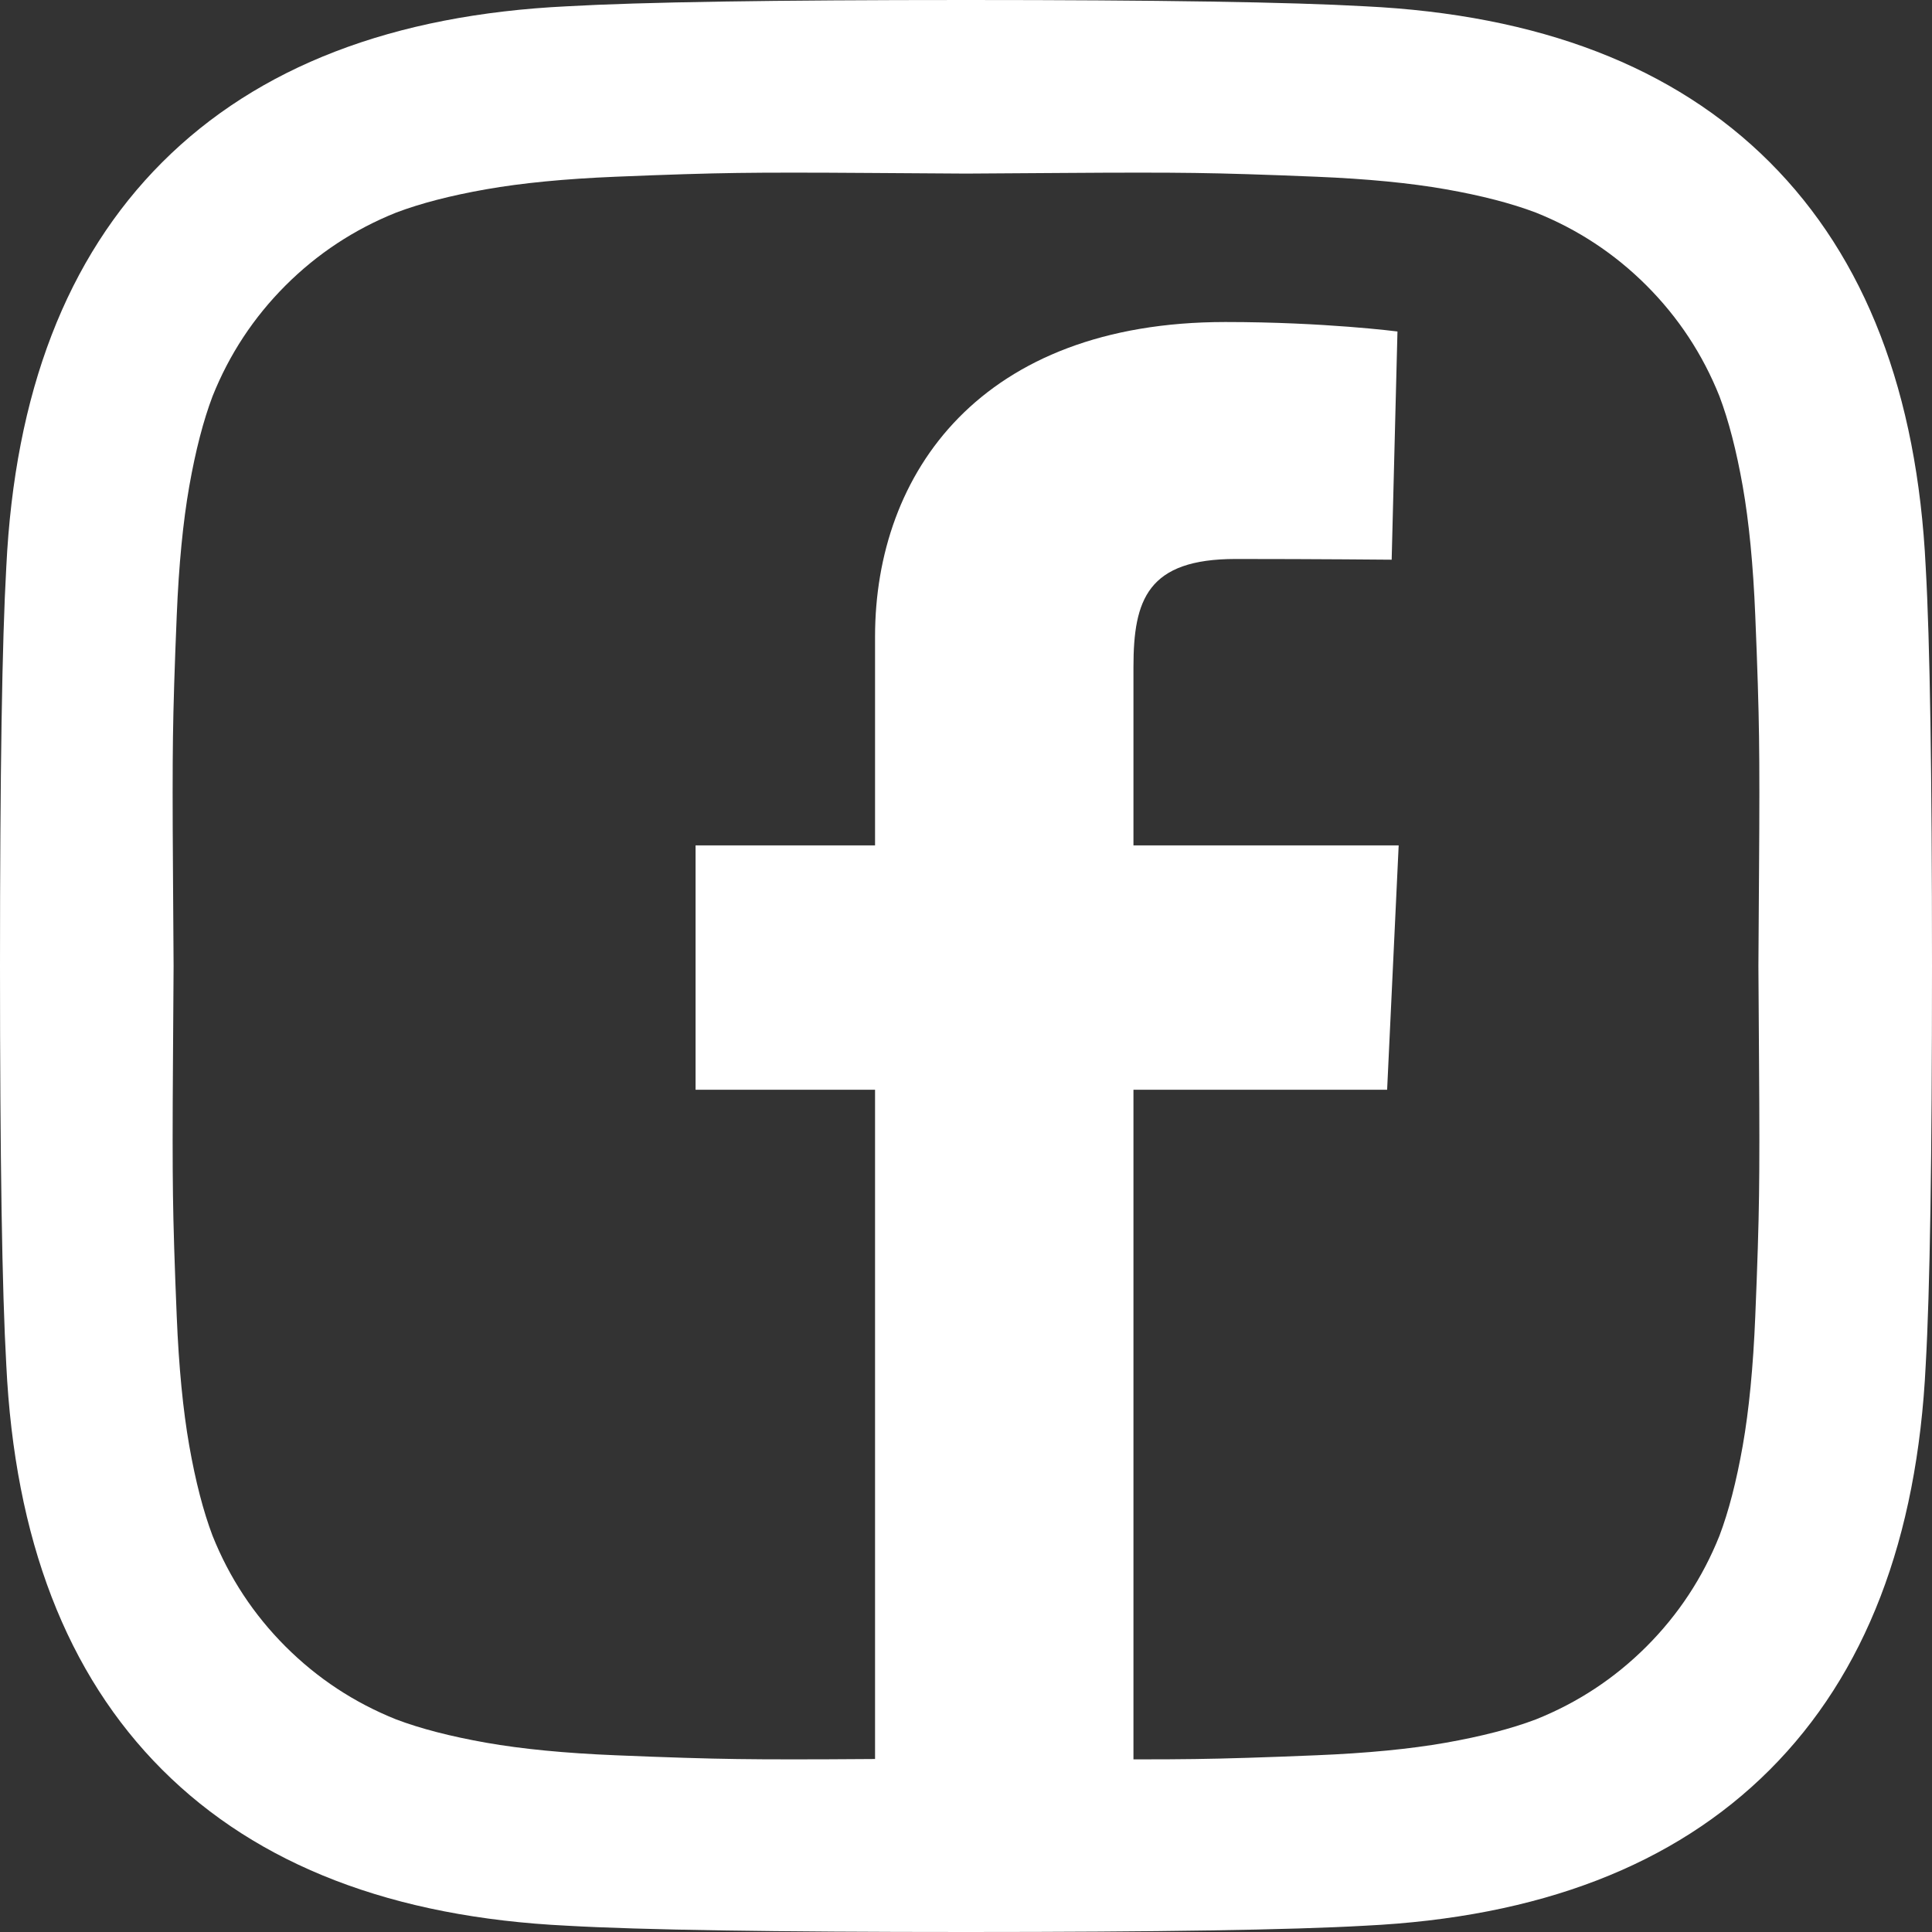<svg width="40" height="40" viewBox="0 0 40 40" fill="none" xmlns="http://www.w3.org/2000/svg">
<rect x="0" y="0" width="40" height="40" fill="#333333" stroke="none"/>
<g clip-path="url(#clip0_910_10339)">
<path d="M20 3.594C19.878 3.594 19.214 3.589 18.008 3.581C16.801 3.572 15.885 3.572 15.26 3.581C14.635 3.589 13.798 3.615 12.747 3.659C11.697 3.702 10.803 3.789 10.065 3.919C9.327 4.049 8.707 4.21 8.203 4.401C7.335 4.748 6.571 5.252 5.911 5.911C5.252 6.571 4.748 7.335 4.401 8.203C4.21 8.707 4.049 9.327 3.919 10.065C3.789 10.803 3.702 11.697 3.659 12.747C3.615 13.798 3.589 14.635 3.581 15.26C3.572 15.885 3.572 16.801 3.581 18.008C3.589 19.214 3.594 19.878 3.594 20C3.594 20.122 3.589 20.786 3.581 21.992C3.572 23.199 3.572 24.115 3.581 24.74C3.589 25.365 3.615 26.202 3.659 27.253C3.702 28.303 3.789 29.197 3.919 29.935C4.049 30.673 4.21 31.293 4.401 31.797C4.748 32.665 5.252 33.429 5.911 34.089C6.571 34.748 7.335 35.252 8.203 35.599C8.707 35.79 9.327 35.95 10.065 36.081C10.803 36.211 11.697 36.298 12.747 36.341C13.798 36.385 14.635 36.411 15.26 36.419C15.885 36.428 16.801 36.428 18.008 36.419C19.214 36.411 19.878 36.406 20 36.406C20.122 36.406 20.786 36.411 21.992 36.419C23.199 36.428 24.115 36.428 24.74 36.419C25.365 36.411 26.202 36.385 27.253 36.341C28.303 36.298 29.197 36.211 29.935 36.081C30.673 35.95 31.293 35.79 31.797 35.599C32.665 35.252 33.429 34.748 34.089 34.089C34.748 33.429 35.252 32.665 35.599 31.797C35.79 31.293 35.95 30.673 36.081 29.935C36.211 29.197 36.298 28.303 36.341 27.253C36.385 26.202 36.411 25.365 36.419 24.74C36.428 24.115 36.428 23.199 36.419 21.992C36.411 20.786 36.406 20.122 36.406 20C36.406 19.878 36.411 19.214 36.419 18.008C36.428 16.801 36.428 15.885 36.419 15.26C36.411 14.635 36.385 13.798 36.341 12.747C36.298 11.697 36.211 10.803 36.081 10.065C35.95 9.327 35.79 8.707 35.599 8.203C35.252 7.335 34.748 6.571 34.089 5.911C33.429 5.252 32.665 4.748 31.797 4.401C31.293 4.21 30.673 4.049 29.935 3.919C29.197 3.789 28.303 3.702 27.253 3.659C26.202 3.615 25.365 3.589 24.74 3.581C24.115 3.572 23.199 3.572 21.992 3.581C20.786 3.589 20.122 3.594 20 3.594ZM40 20C40 23.976 39.957 26.727 39.87 28.255C39.696 31.866 38.62 34.661 36.641 36.641C34.661 38.62 31.866 39.696 28.255 39.87C26.727 39.957 23.976 40 20 40C16.024 40 13.273 39.957 11.745 39.87C8.134 39.696 5.339 38.62 3.359 36.641C1.38 34.661 0.304 31.866 0.13 28.255C0.043 26.727 0 23.976 0 20C0 16.024 0.043 13.273 0.13 11.745C0.304 8.134 1.38 5.339 3.359 3.359C5.339 1.38 8.134 0.304 11.745 0.13C13.273 0.043 16.024 0 20 0C23.976 0 26.727 0.043 28.255 0.13C31.866 0.304 34.661 1.38 36.641 3.359C38.62 5.339 39.696 8.134 39.87 11.745C39.957 13.273 40 16.024 40 20Z" fill="white"/>
<g clip-path="url(#clip1_910_10339)">
<path d="M18.117 36.615V22.562H14.401V17.503H18.117V13.181C18.117 9.786 20.312 6.667 25.37 6.667C27.418 6.667 28.933 6.863 28.933 6.863L28.813 11.588C28.813 11.588 27.269 11.573 25.584 11.573C23.76 11.573 23.467 12.414 23.467 13.809V17.503H28.958L28.719 22.562H23.467V36.615H18.117Z" fill="white"/>
</g>
</g>
<defs>
<clipPath id="clip0_910_10339">
<rect width="40" height="40" fill="white"/>
</clipPath>
<clipPath id="clip1_910_10339">
<rect width="14.557" height="29.948" fill="white" transform="translate(14.401 6.667)"/>
</clipPath>
</defs>
</svg>
